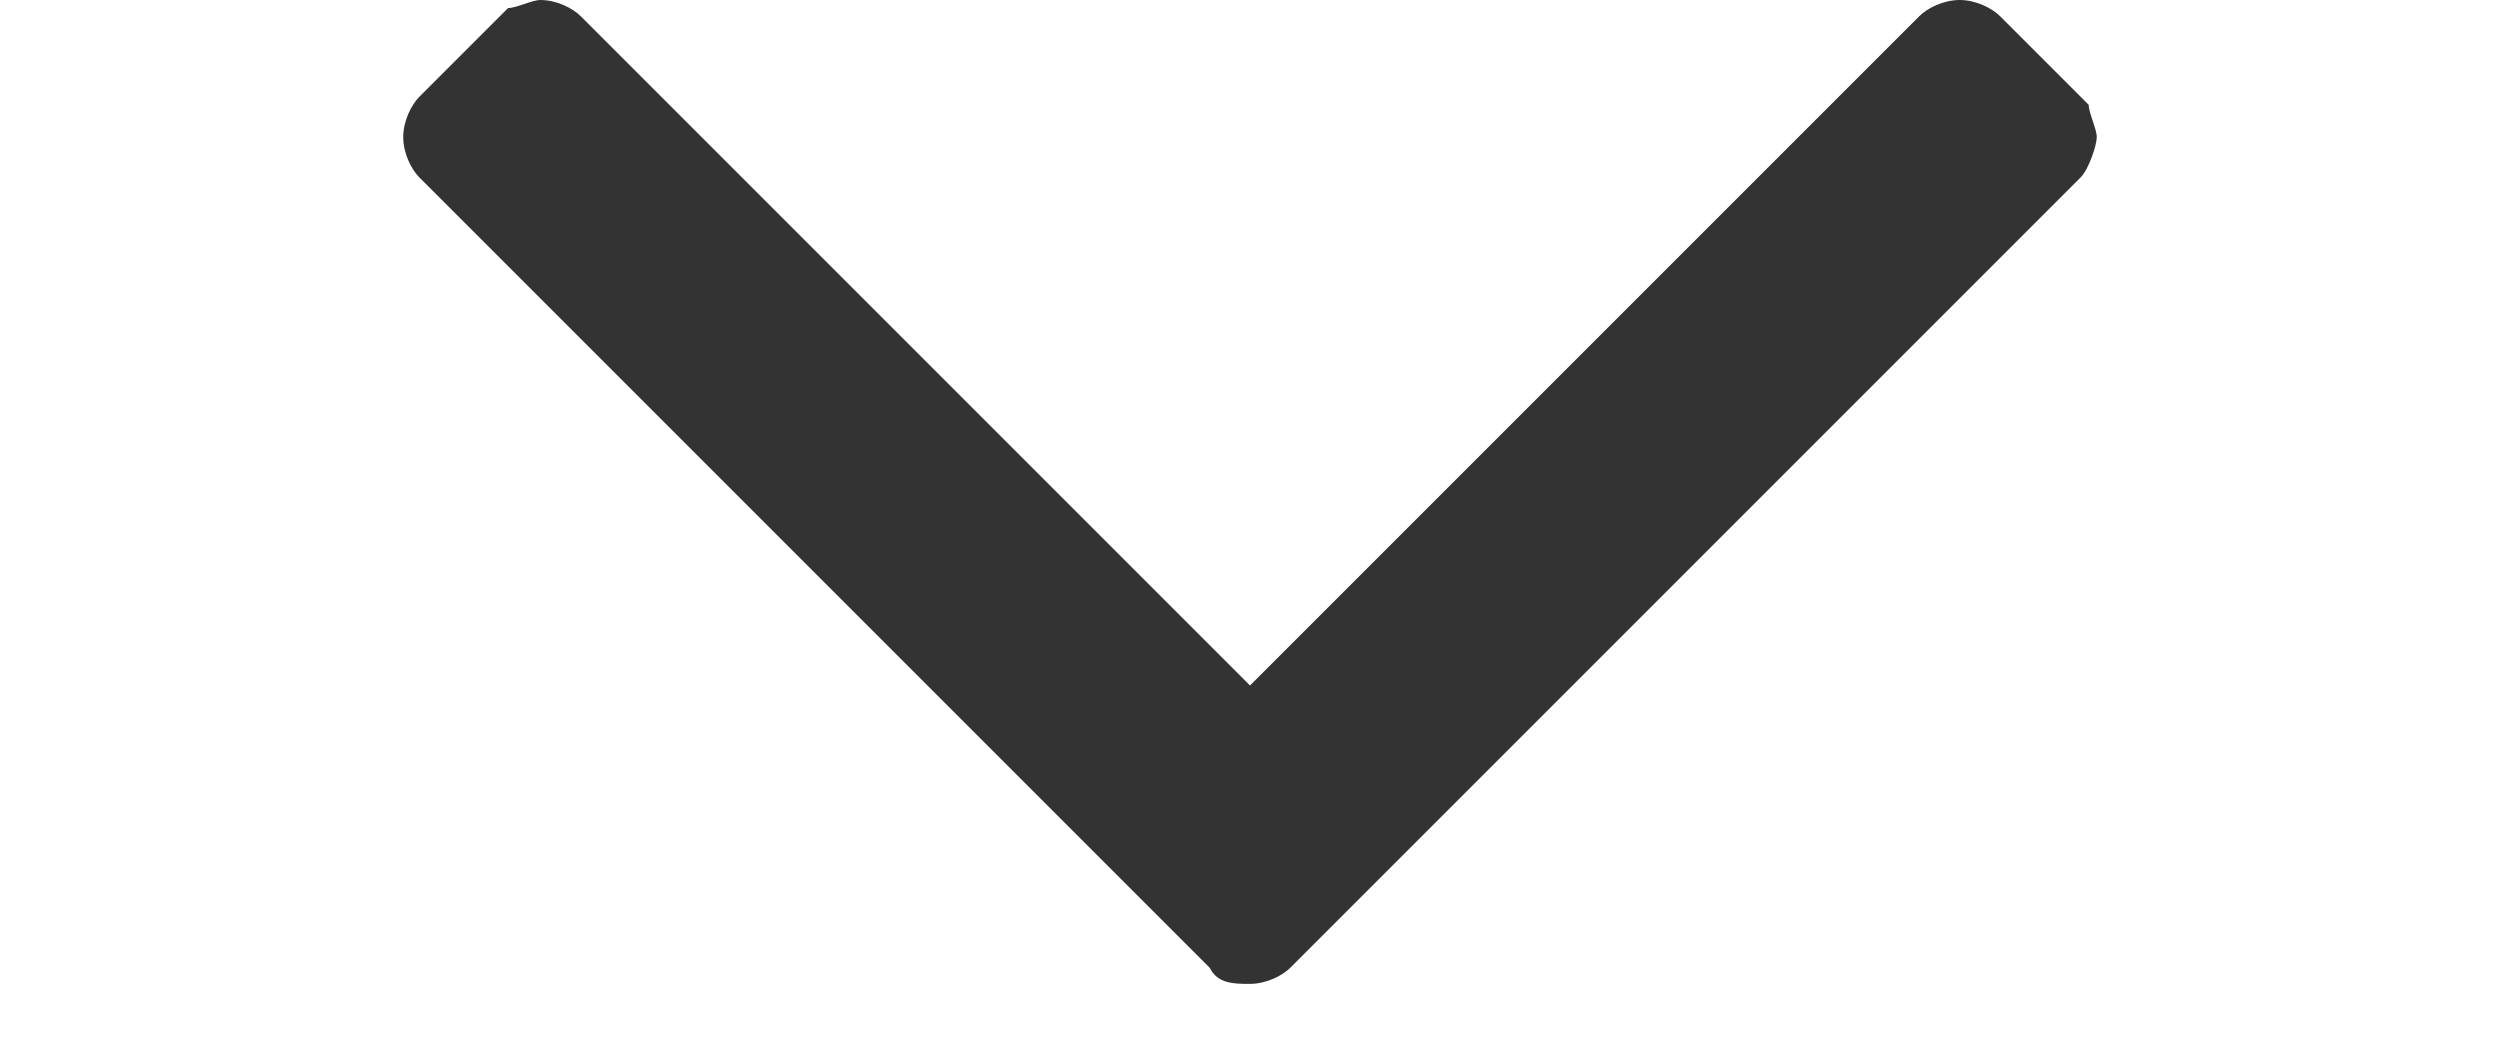 <?xml version="1.0" encoding="utf-8"?>
<!-- Generator: Adobe Illustrator 21.1.0, SVG Export Plug-In . SVG Version: 6.00 Build 0)  -->
<svg version="1.1" id="Ebene_1" xmlns="http://www.w3.org/2000/svg" xmlns:xlink="http://www.w3.org/1999/xlink" x="0px" y="0px"
	 viewBox="0 0 31 13" style="enable-background:new 0 0 31 13;" xml:space="preserve">
<style type="text/css">
	.st0{fill:#333333;}
</style>
<g>
	<path class="st0" d="M25.8,2.2L16,12c-0.1,0.1-0.3,0.2-0.5,0.2S15.1,12.2,15,12L5.2,2.2C5.1,2.1,5,1.9,5,1.7s0.1-0.4,0.2-0.5
		l1.1-1.1C6.4,0.1,6.6,0,6.7,0c0.2,0,0.4,0.1,0.5,0.2l8.3,8.3l8.3-8.3C23.9,0.1,24.1,0,24.3,0c0.2,0,0.4,0.1,0.5,0.2l1.1,1.1
		C25.9,1.4,26,1.6,26,1.7S25.9,2.1,25.8,2.2z"/>
</g>
</svg>
